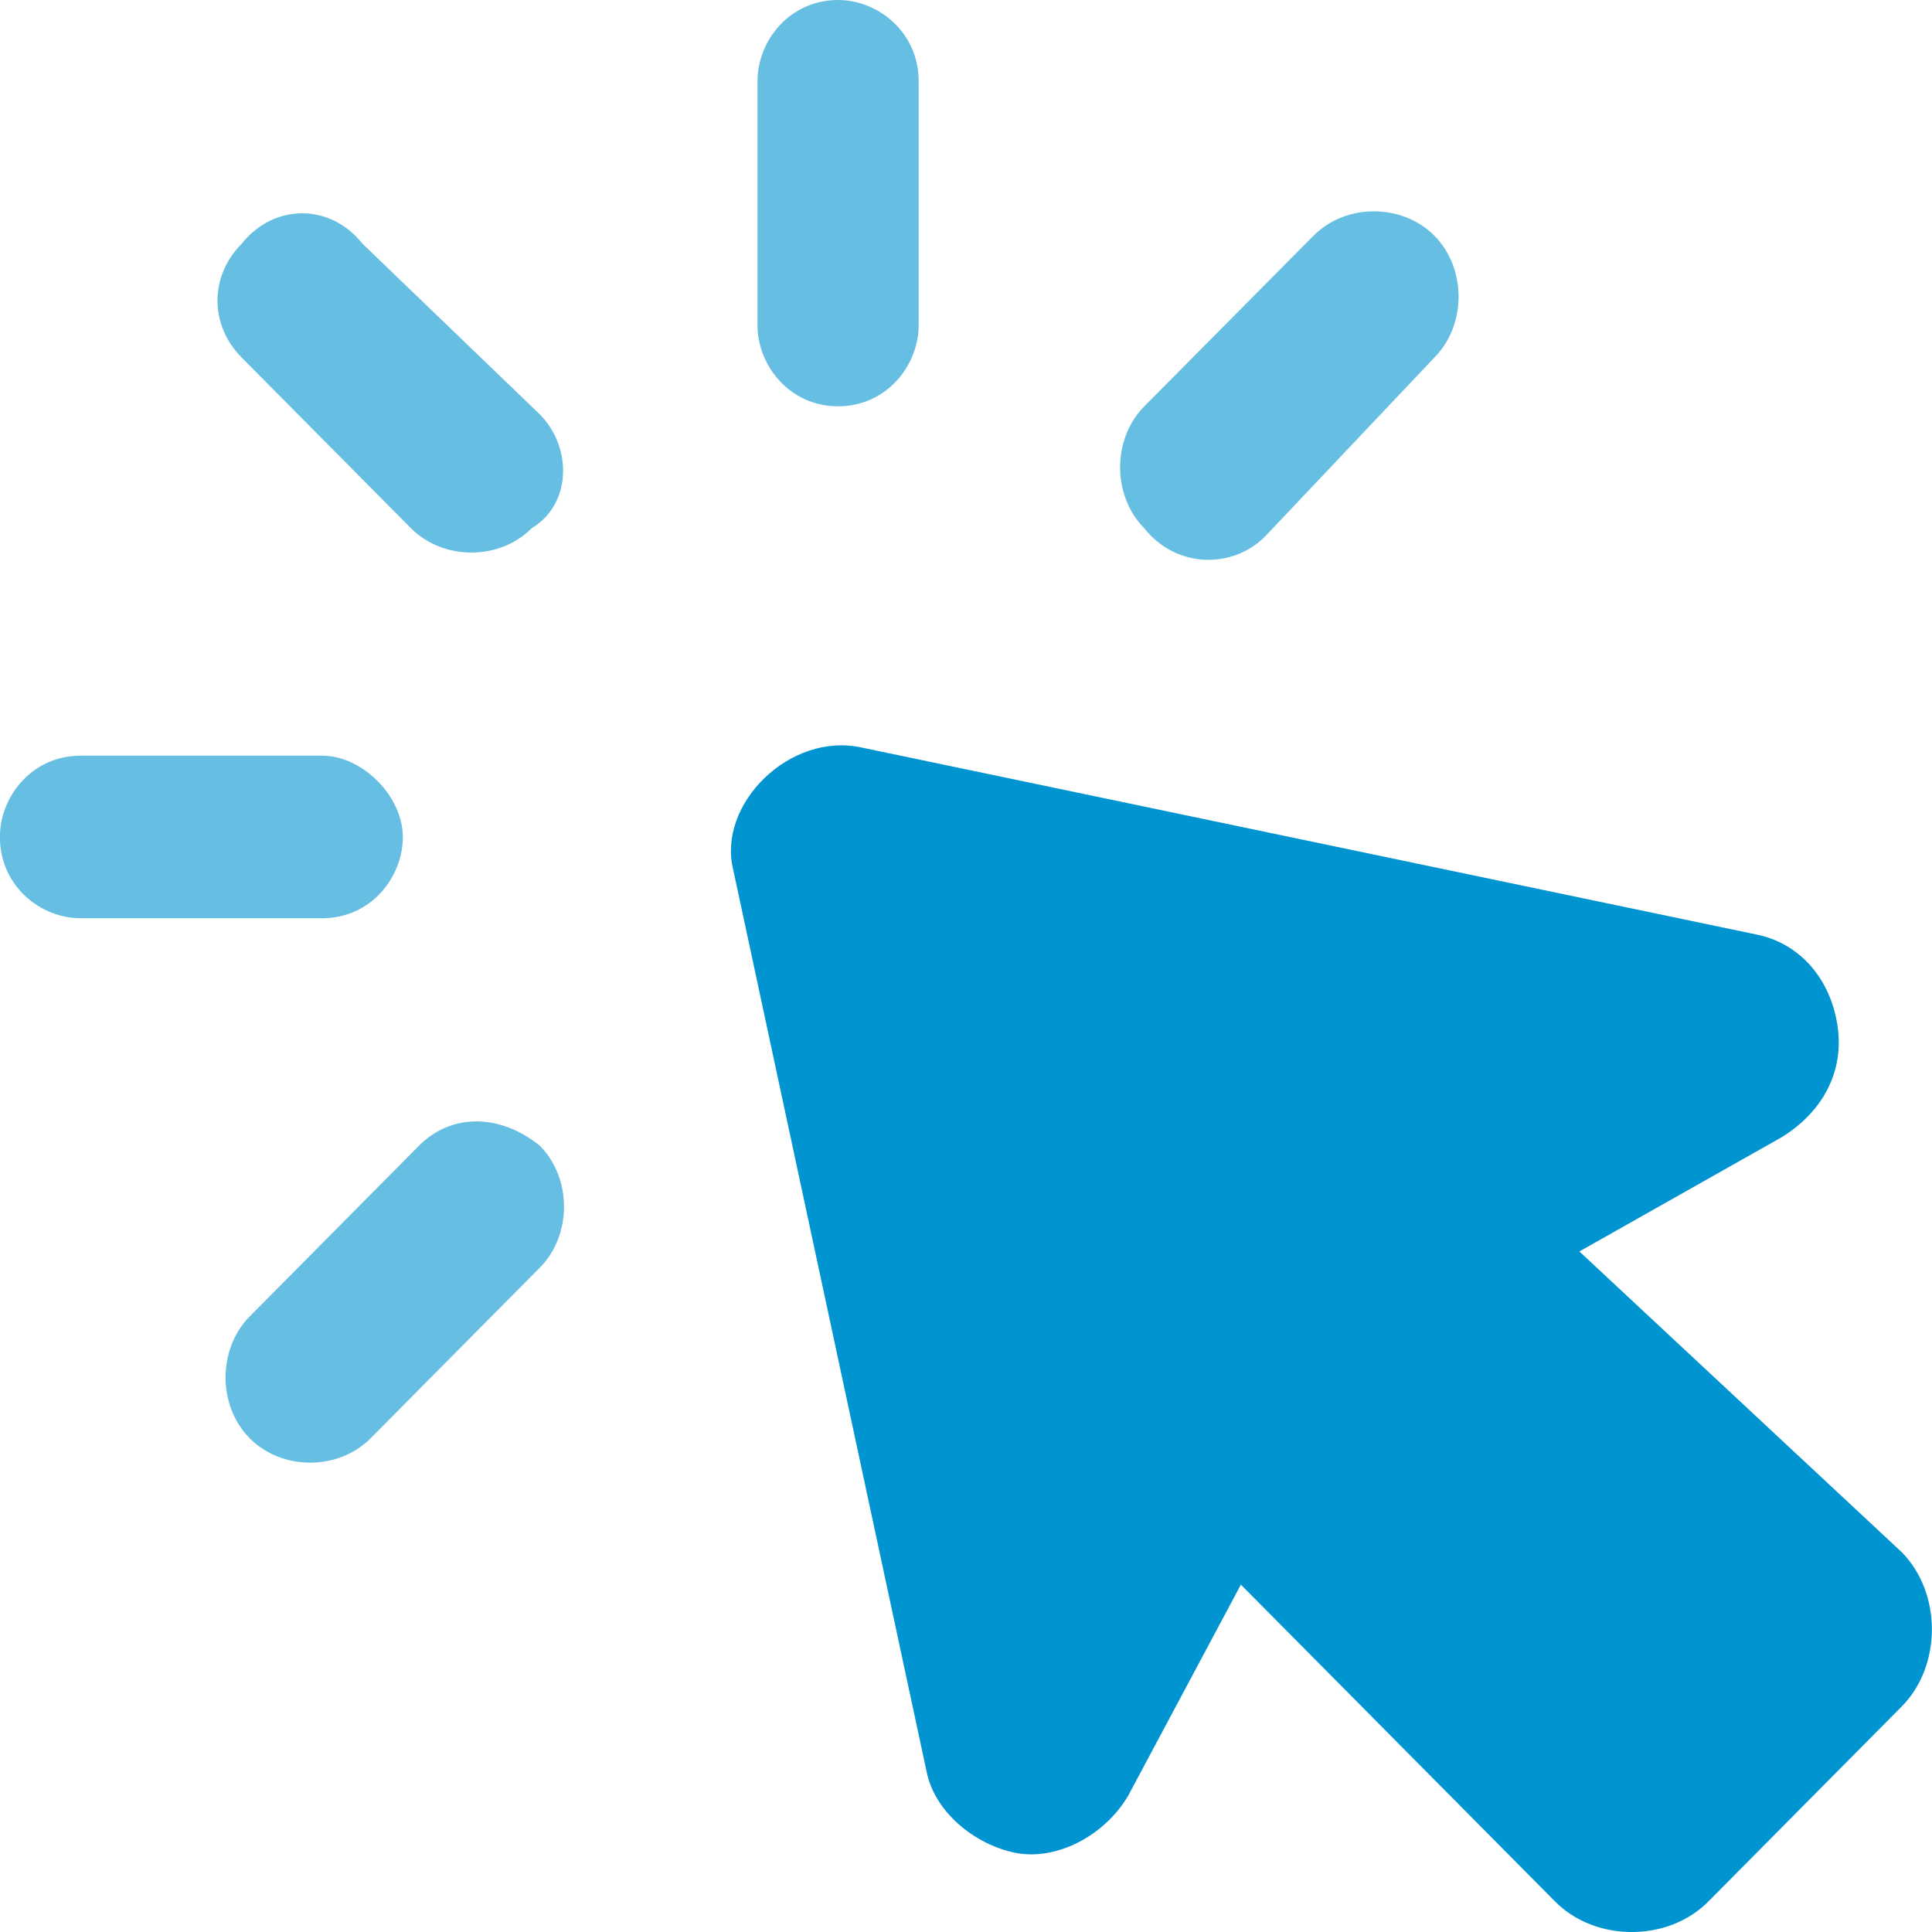 <svg width="40" height="40" viewBox="0 0 40 40" fill="none" xmlns="http://www.w3.org/2000/svg">
<g clip-path="url(#clip0_2757_1112)">
<path d="M15.18 18.003L19.184 36.678C19.351 37.519 20.185 38.192 21.019 38.36C21.854 38.529 22.855 38.024 23.355 37.183L25.691 32.808L32.198 39.37C33.032 40.211 34.534 40.211 35.368 39.37L39.372 35.332C40.206 34.491 40.206 32.977 39.372 32.135L32.699 25.91L36.87 23.555C37.704 23.05 38.204 22.209 38.038 21.2C37.871 20.19 37.203 19.517 36.369 19.349L17.849 15.479C16.348 15.143 14.846 16.657 15.18 18.003Z" fill="#0094D1"/>
<path d="M17.351 8.412C18.352 8.412 19.02 7.571 19.02 6.73V1.682C19.02 0.673 18.185 0 17.351 0C16.35 0 15.683 0.841 15.683 1.682V6.73C15.683 7.571 16.35 8.412 17.351 8.412Z" fill="#66BFE3"/>
<path d="M11.177 8.58L7.506 5.047C6.839 4.206 5.671 4.206 5.003 5.047C4.336 5.72 4.336 6.729 5.003 7.402L8.507 10.935C9.175 11.608 10.342 11.608 11.01 10.935C11.844 10.431 11.844 9.253 11.177 8.58Z" fill="#66BFE3"/>
<path d="M-0.002 17.329C-0.002 18.338 0.832 19.011 1.666 19.011H6.672C7.673 19.011 8.34 18.17 8.34 17.329C8.34 16.488 7.506 15.646 6.672 15.646H1.666C0.665 15.646 -0.002 16.488 -0.002 17.329Z" fill="#66BFE3"/>
<path d="M8.674 23.721L5.17 27.255C4.503 27.928 4.503 29.105 5.17 29.778C5.838 30.451 7.006 30.451 7.673 29.778L11.177 26.245C11.844 25.572 11.844 24.395 11.177 23.721C10.343 23.049 9.342 23.049 8.674 23.721Z" fill="#66BFE3"/>
<path d="M26.194 11.105L29.697 7.403C30.365 6.73 30.365 5.553 29.697 4.88C29.03 4.207 27.862 4.207 27.195 4.88L23.691 8.413C23.024 9.086 23.024 10.264 23.691 10.937C24.358 11.778 25.526 11.778 26.194 11.105Z" fill="#66BFE3"/>
</g>
<defs>
<clipPath id="clip0_2757_1112">
<rect width="40" height="40.001" fill="white" transform="translate(-0.002)"/>
</clipPath>
</defs>
</svg>
